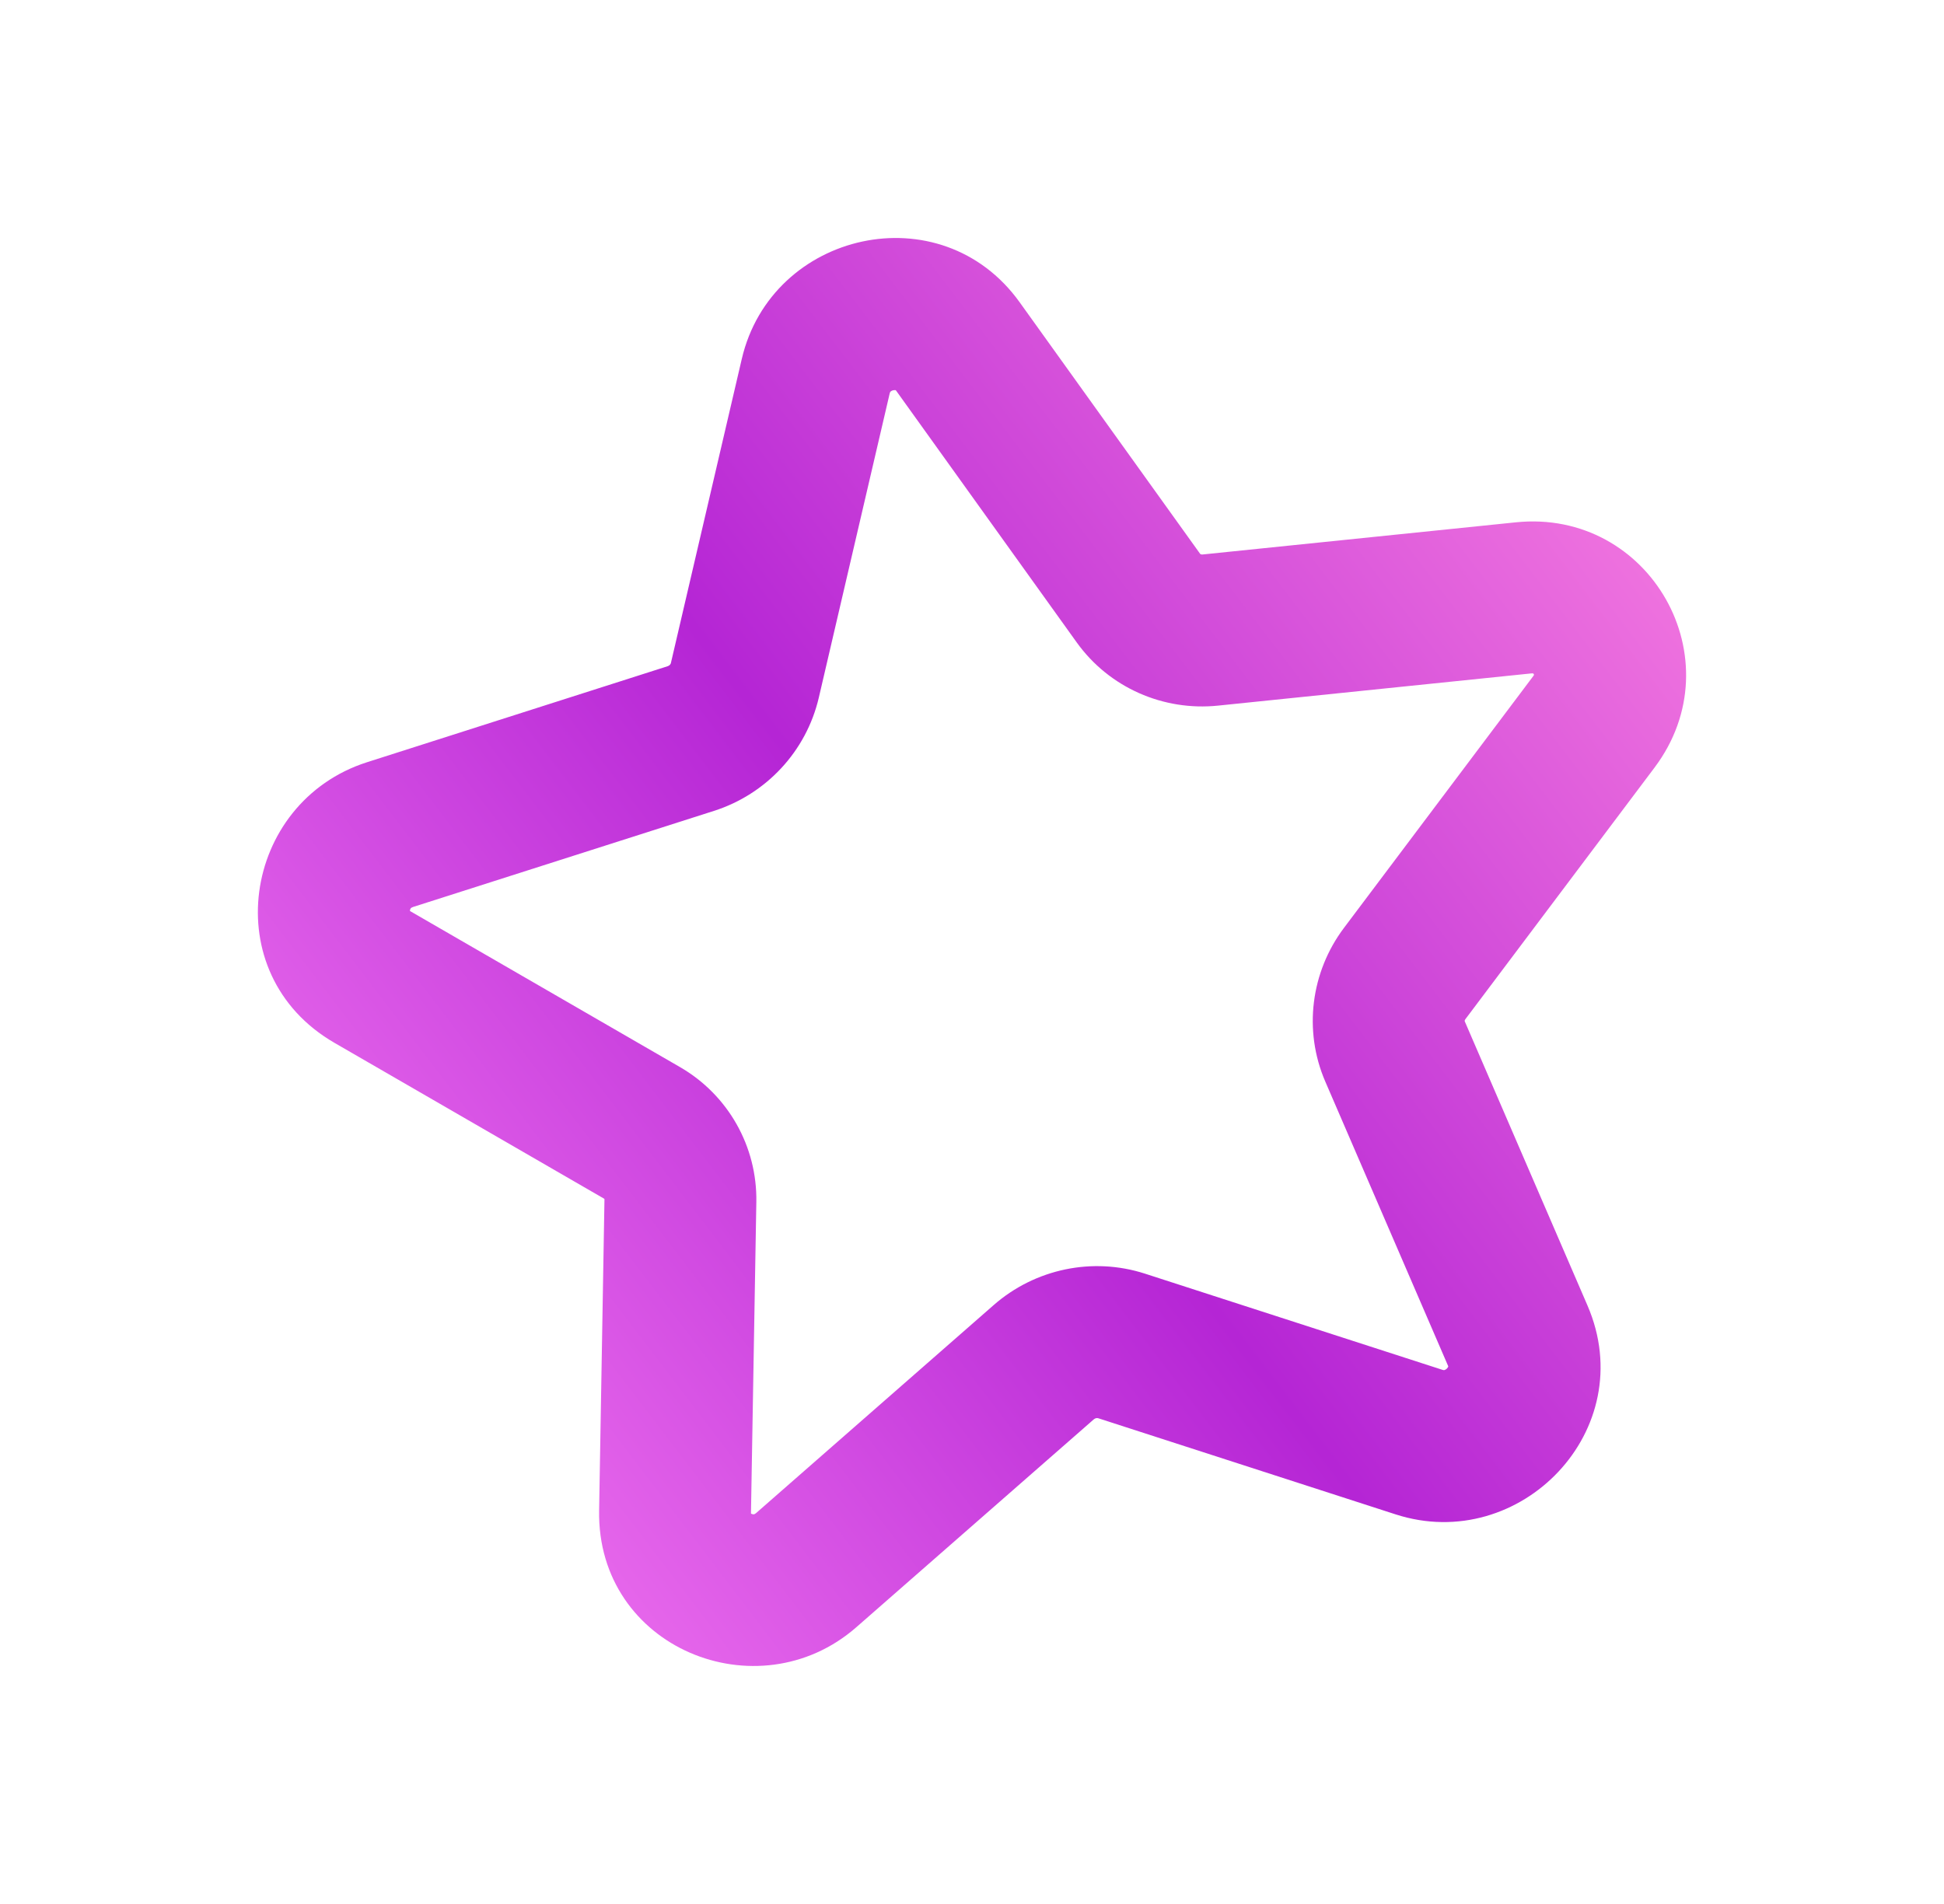 <svg width="49" height="48" viewBox="0 0 49 48" fill="none" xmlns="http://www.w3.org/2000/svg">
<path fill-rule="evenodd" clip-rule="evenodd" d="M18.697 9.05C19.447 5.829 23.716 4.852 25.701 7.62L30.251 13.963C30.251 13.963 30.268 13.983 30.31 13.979L38.207 13.168C41.587 12.82 43.751 16.628 41.703 19.352L36.936 25.694C36.911 25.727 36.92 25.748 36.92 25.748L40.014 32.913C41.368 36.049 38.317 39.193 35.178 38.178L27.681 35.754C27.669 35.75 27.652 35.748 27.63 35.752C27.608 35.757 27.588 35.767 27.57 35.782L21.585 41.022C19.108 43.191 15.041 41.552 15.101 38.077L15.236 30.237C15.236 30.233 15.235 30.23 15.235 30.23L15.233 30.226L15.23 30.222C15.23 30.222 15.227 30.219 15.223 30.217L8.43 26.29C5.422 24.551 6.109 20.22 9.251 19.216L16.83 16.795C16.853 16.788 16.872 16.775 16.886 16.759C16.901 16.743 16.908 16.728 16.91 16.717L18.697 9.05ZM22.439 9.883C22.436 9.886 22.431 9.897 22.425 9.92L20.639 17.586C20.323 18.942 19.311 20.023 17.995 20.443L10.415 22.864C10.387 22.874 10.372 22.883 10.366 22.887C10.36 22.891 10.356 22.895 10.353 22.899C10.346 22.908 10.337 22.925 10.334 22.948C10.333 22.956 10.333 22.962 10.333 22.966C10.336 22.968 10.341 22.971 10.346 22.974L17.139 26.901C18.352 27.602 19.088 28.901 19.064 30.303L18.929 38.143C18.929 38.148 18.929 38.153 18.929 38.157C18.933 38.159 18.939 38.163 18.946 38.166C18.969 38.176 18.989 38.177 19.002 38.176C19.007 38.175 19.012 38.173 19.02 38.17C19.026 38.167 19.041 38.16 19.064 38.14L25.048 32.9C26.088 31.99 27.536 31.682 28.859 32.109L36.355 34.533C36.378 34.541 36.391 34.541 36.395 34.541C36.4 34.541 36.405 34.541 36.411 34.539C36.425 34.535 36.451 34.522 36.476 34.496C36.496 34.474 36.503 34.456 36.505 34.449C36.505 34.446 36.503 34.44 36.499 34.432L33.405 27.267C32.848 25.978 33.042 24.501 33.876 23.392L38.643 17.05C38.66 17.028 38.666 17.013 38.666 17.013C38.665 17.011 38.664 17.004 38.659 16.995C38.651 16.981 38.645 16.978 38.645 16.978C38.645 16.978 38.646 16.978 38.643 16.978C38.641 16.977 38.627 16.975 38.598 16.977L30.701 17.789C29.322 17.931 27.958 17.336 27.14 16.196L22.59 9.852C22.584 9.844 22.58 9.84 22.578 9.837C22.572 9.836 22.551 9.832 22.518 9.838C22.482 9.846 22.458 9.861 22.448 9.871C22.443 9.875 22.441 9.879 22.439 9.883Z" fill="url(#paint0_linear_2235_1734)"/>
<defs>
<linearGradient id="paint0_linear_2235_1734" x1="36.323" y1="4.767" x2="2.536" y2="30.569" gradientUnits="userSpaceOnUse">
<stop stop-color="#F378DF"/>
<stop offset="0.51" stop-color="#B525D5"/>
<stop offset="1" stop-color="#F378F1"/>
</linearGradient>
</defs>
</svg>
